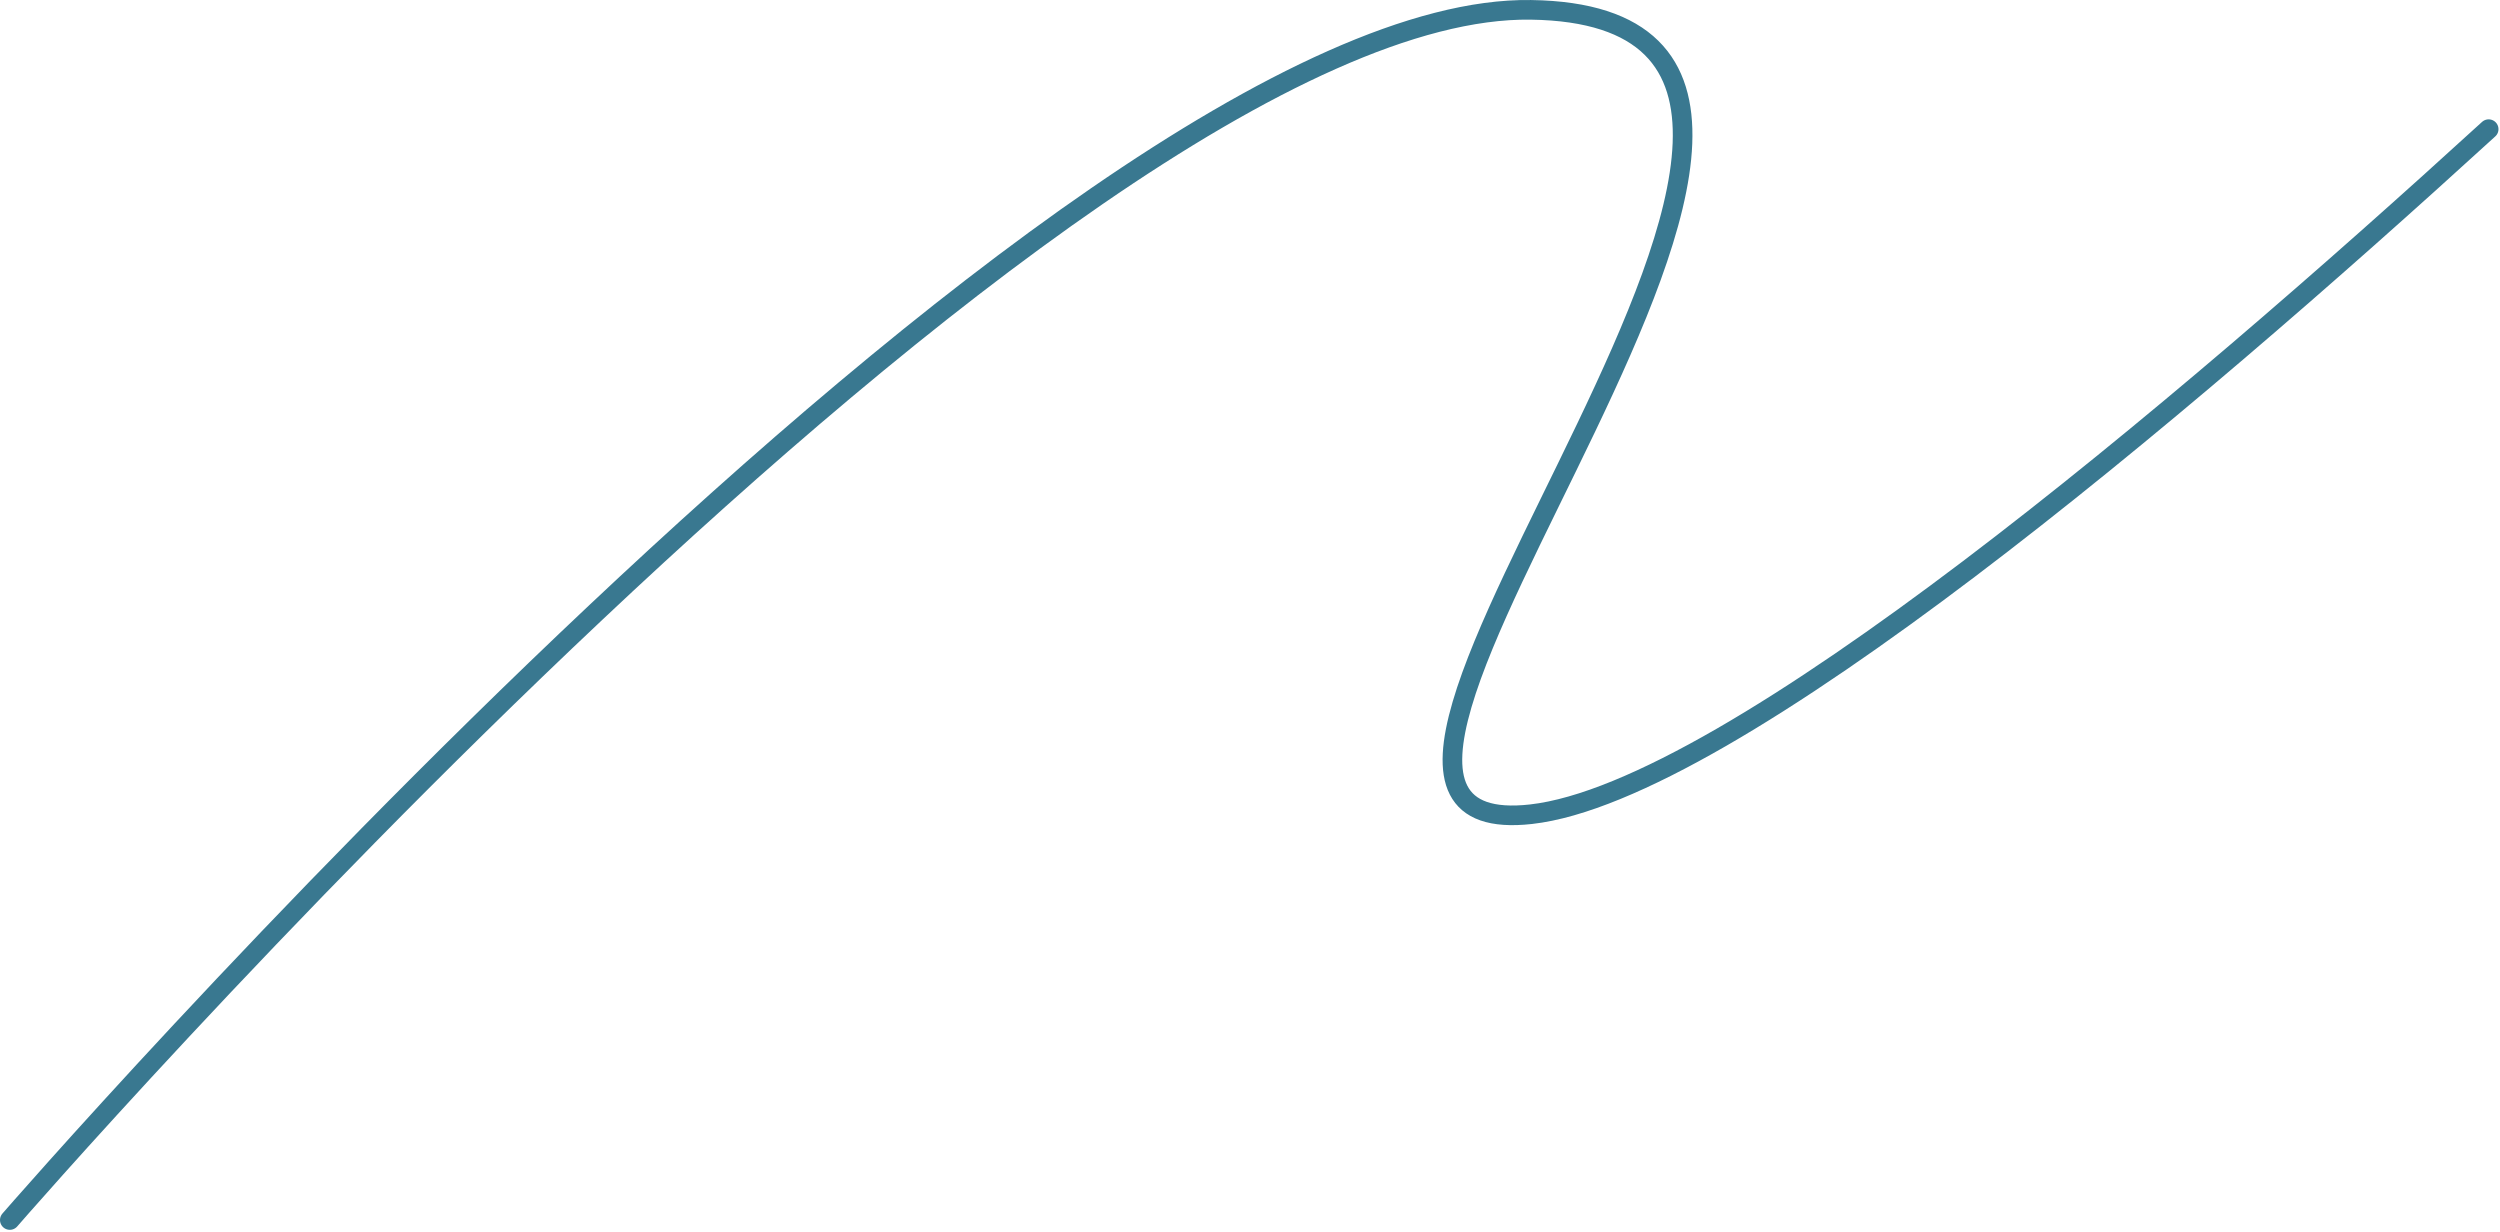 <svg xmlns="http://www.w3.org/2000/svg" width="1019" height="502" viewBox="0 0 1019 502" fill="none"><path d="M4 497.277C4 497.277 434.331 1.286 623.998 4.011C813.665 6.736 494.257 346.413 623.998 331.881C705.316 322.773 888.767 167.374 1014.38 52.646" stroke="#397890" stroke-width="8" stroke-linecap="round"></path></svg>